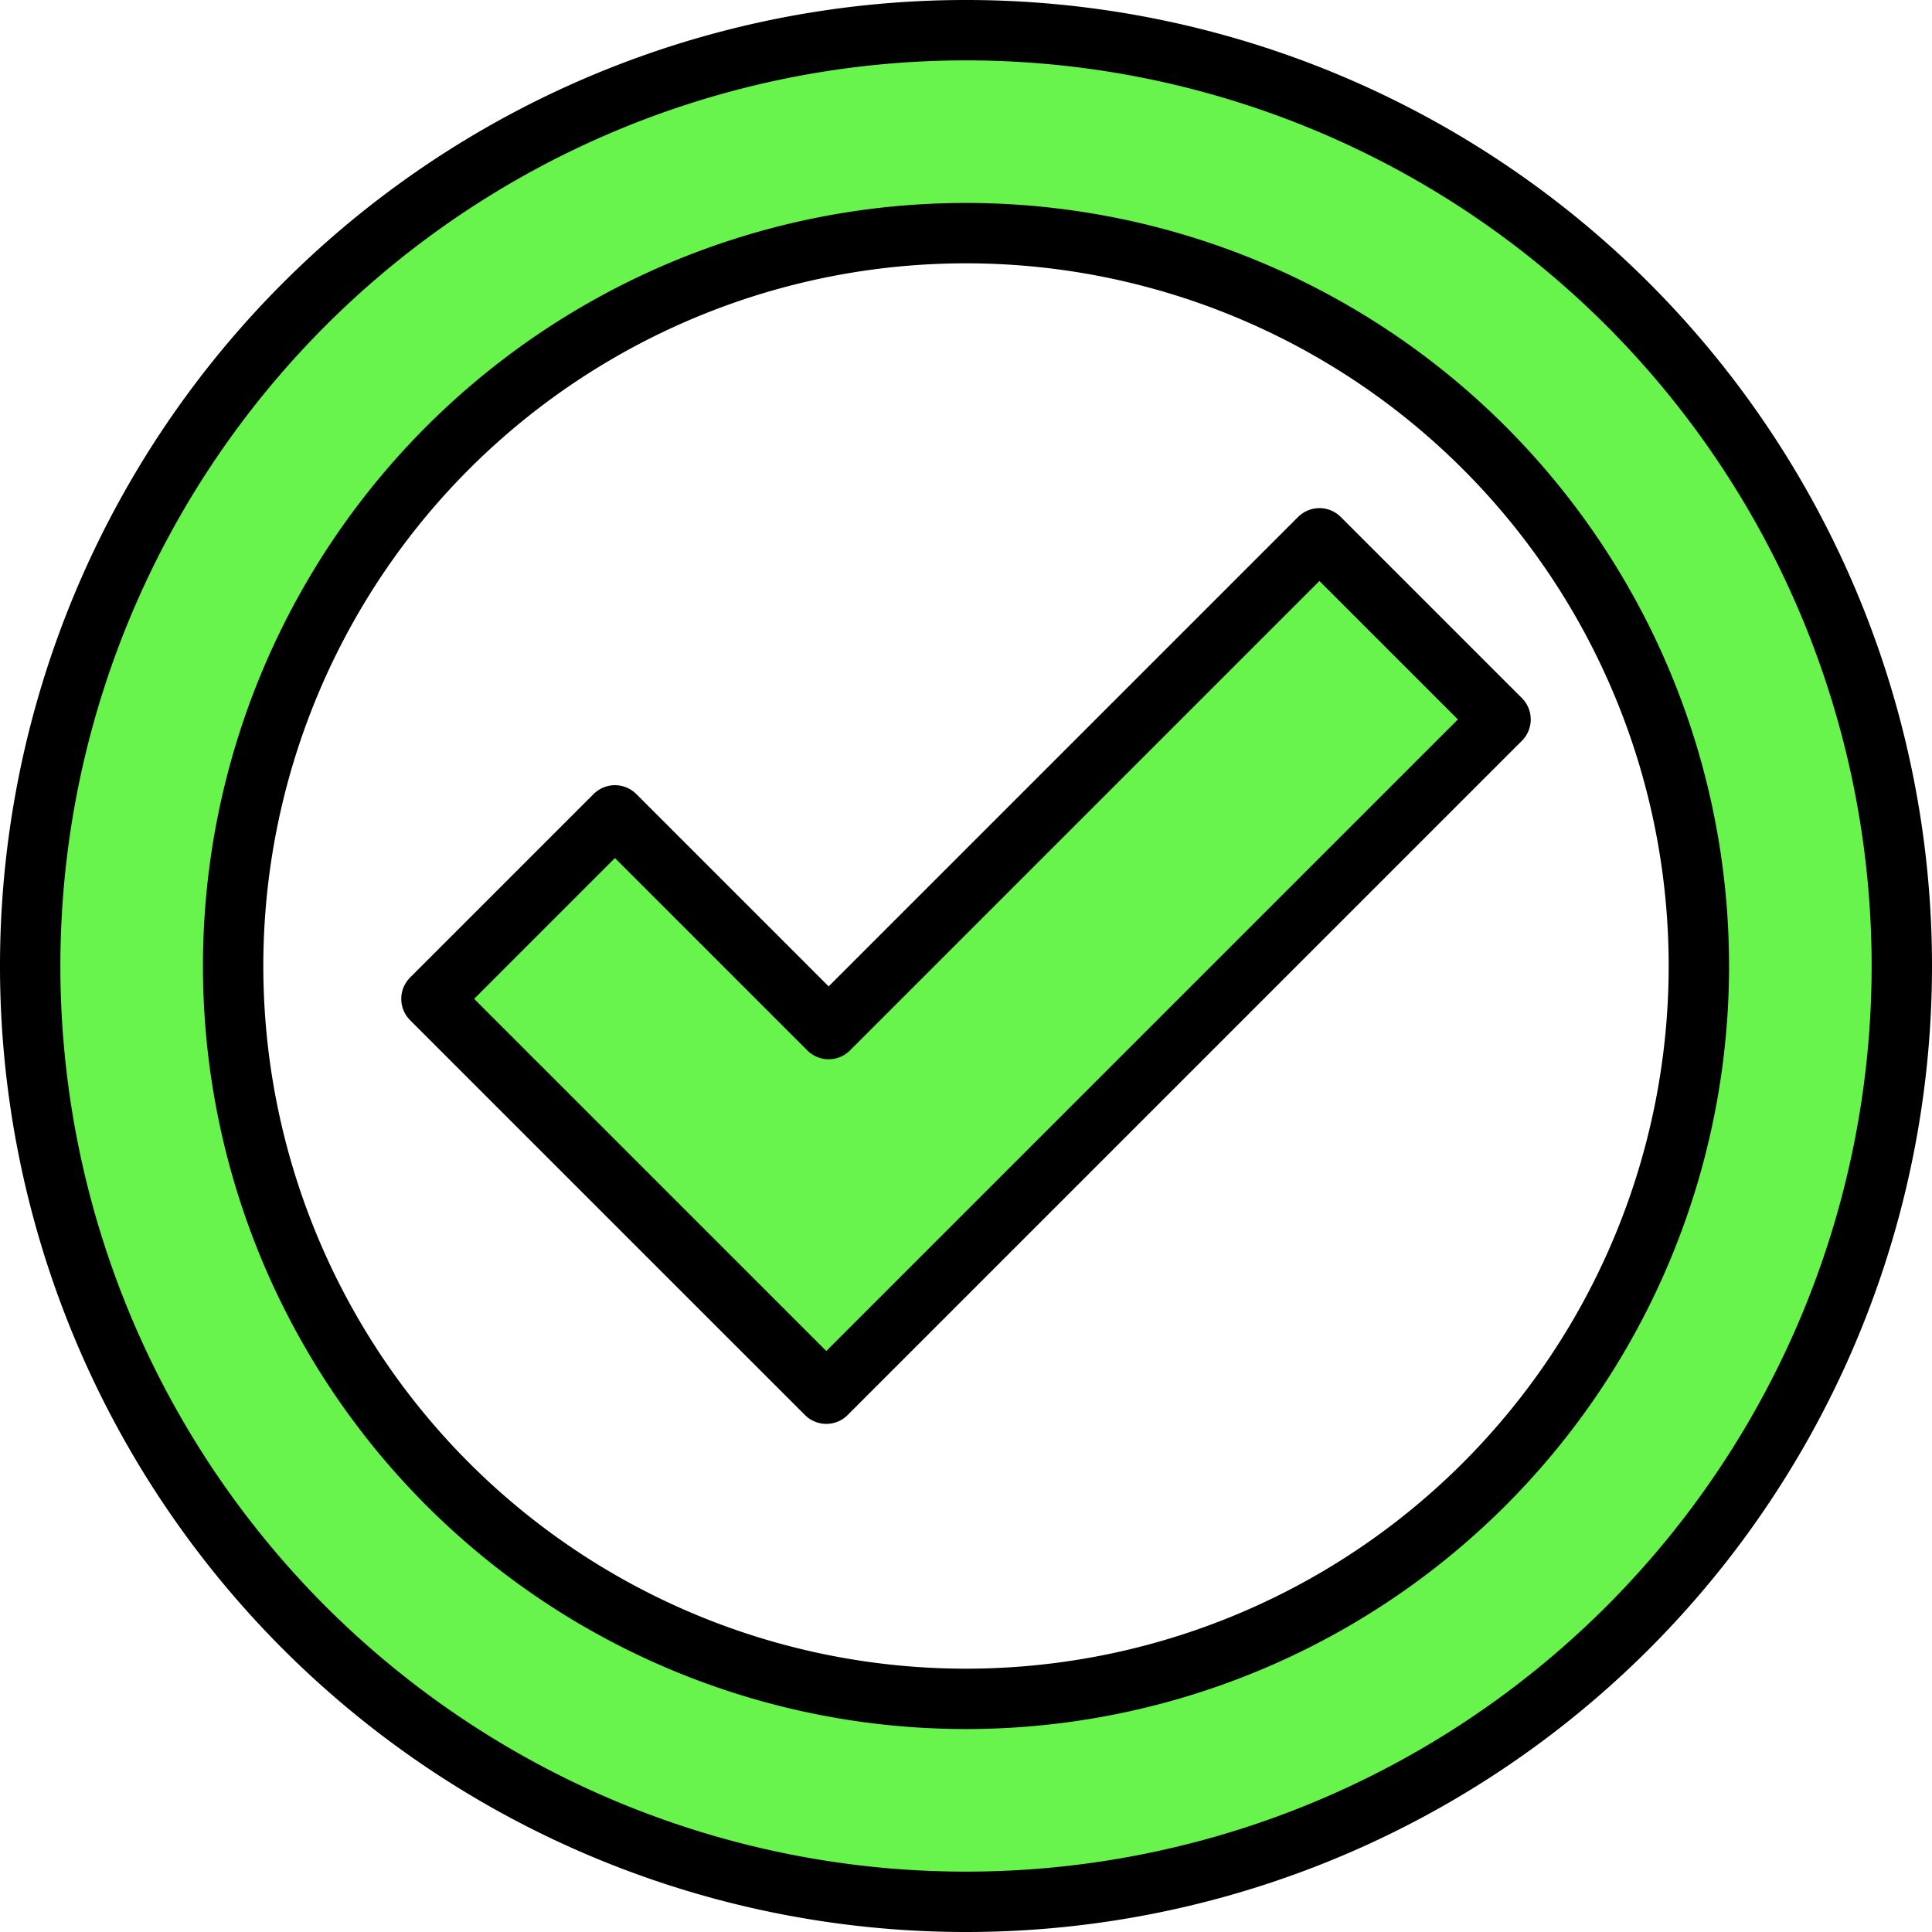 <?xml version="1.0" encoding="UTF-8" standalone="no"?>
<svg
   width="128"
   height="128"
   viewBox="0 0 128 128"
   version="1.1"
   id="svg8"
   xmlns="http://www.w3.org/2000/svg"
   xmlns:svg="http://www.w3.org/2000/svg">
  <path
     style="fill:#68f34d;fill-opacity:1;stroke:#000000;stroke-width:4;stroke-linecap:round;stroke-linejoin:round;stroke-miterlimit:4;stroke-dasharray:none;stroke-opacity:1"
     d="m 64,2 a 62.001,62.001 0 0 0 -62,62 62.001,62.001 0 0 0 62,62 62.001,62.001 0 0 0 62,-62 62.001,62.001 0 0 0 -62,-62 z m 0,13.446 A 48.553,48.553 0 0 1 112.554,64 48.553,48.553 0 0 1 64,112.554 48.553,48.553 0 0 1 15.446,64 48.553,48.553 0 0 1 64,15.446 Z"
     id="path4640" />
  <path
     style="fill:#68f34d;fill-opacity:1;stroke:#000000;stroke-width:4;stroke-linecap:round;stroke-linejoin:round;stroke-miterlimit:4;stroke-dasharray:none;stroke-opacity:1"
     d="M 87.415,35.664 54.9,68.179 40.741,54.02 28.584,66.177 42.743,80.336 54.744,92.336 66.901,80.179 99.416,47.664 Z"
     id="rect4660" />
</svg>
